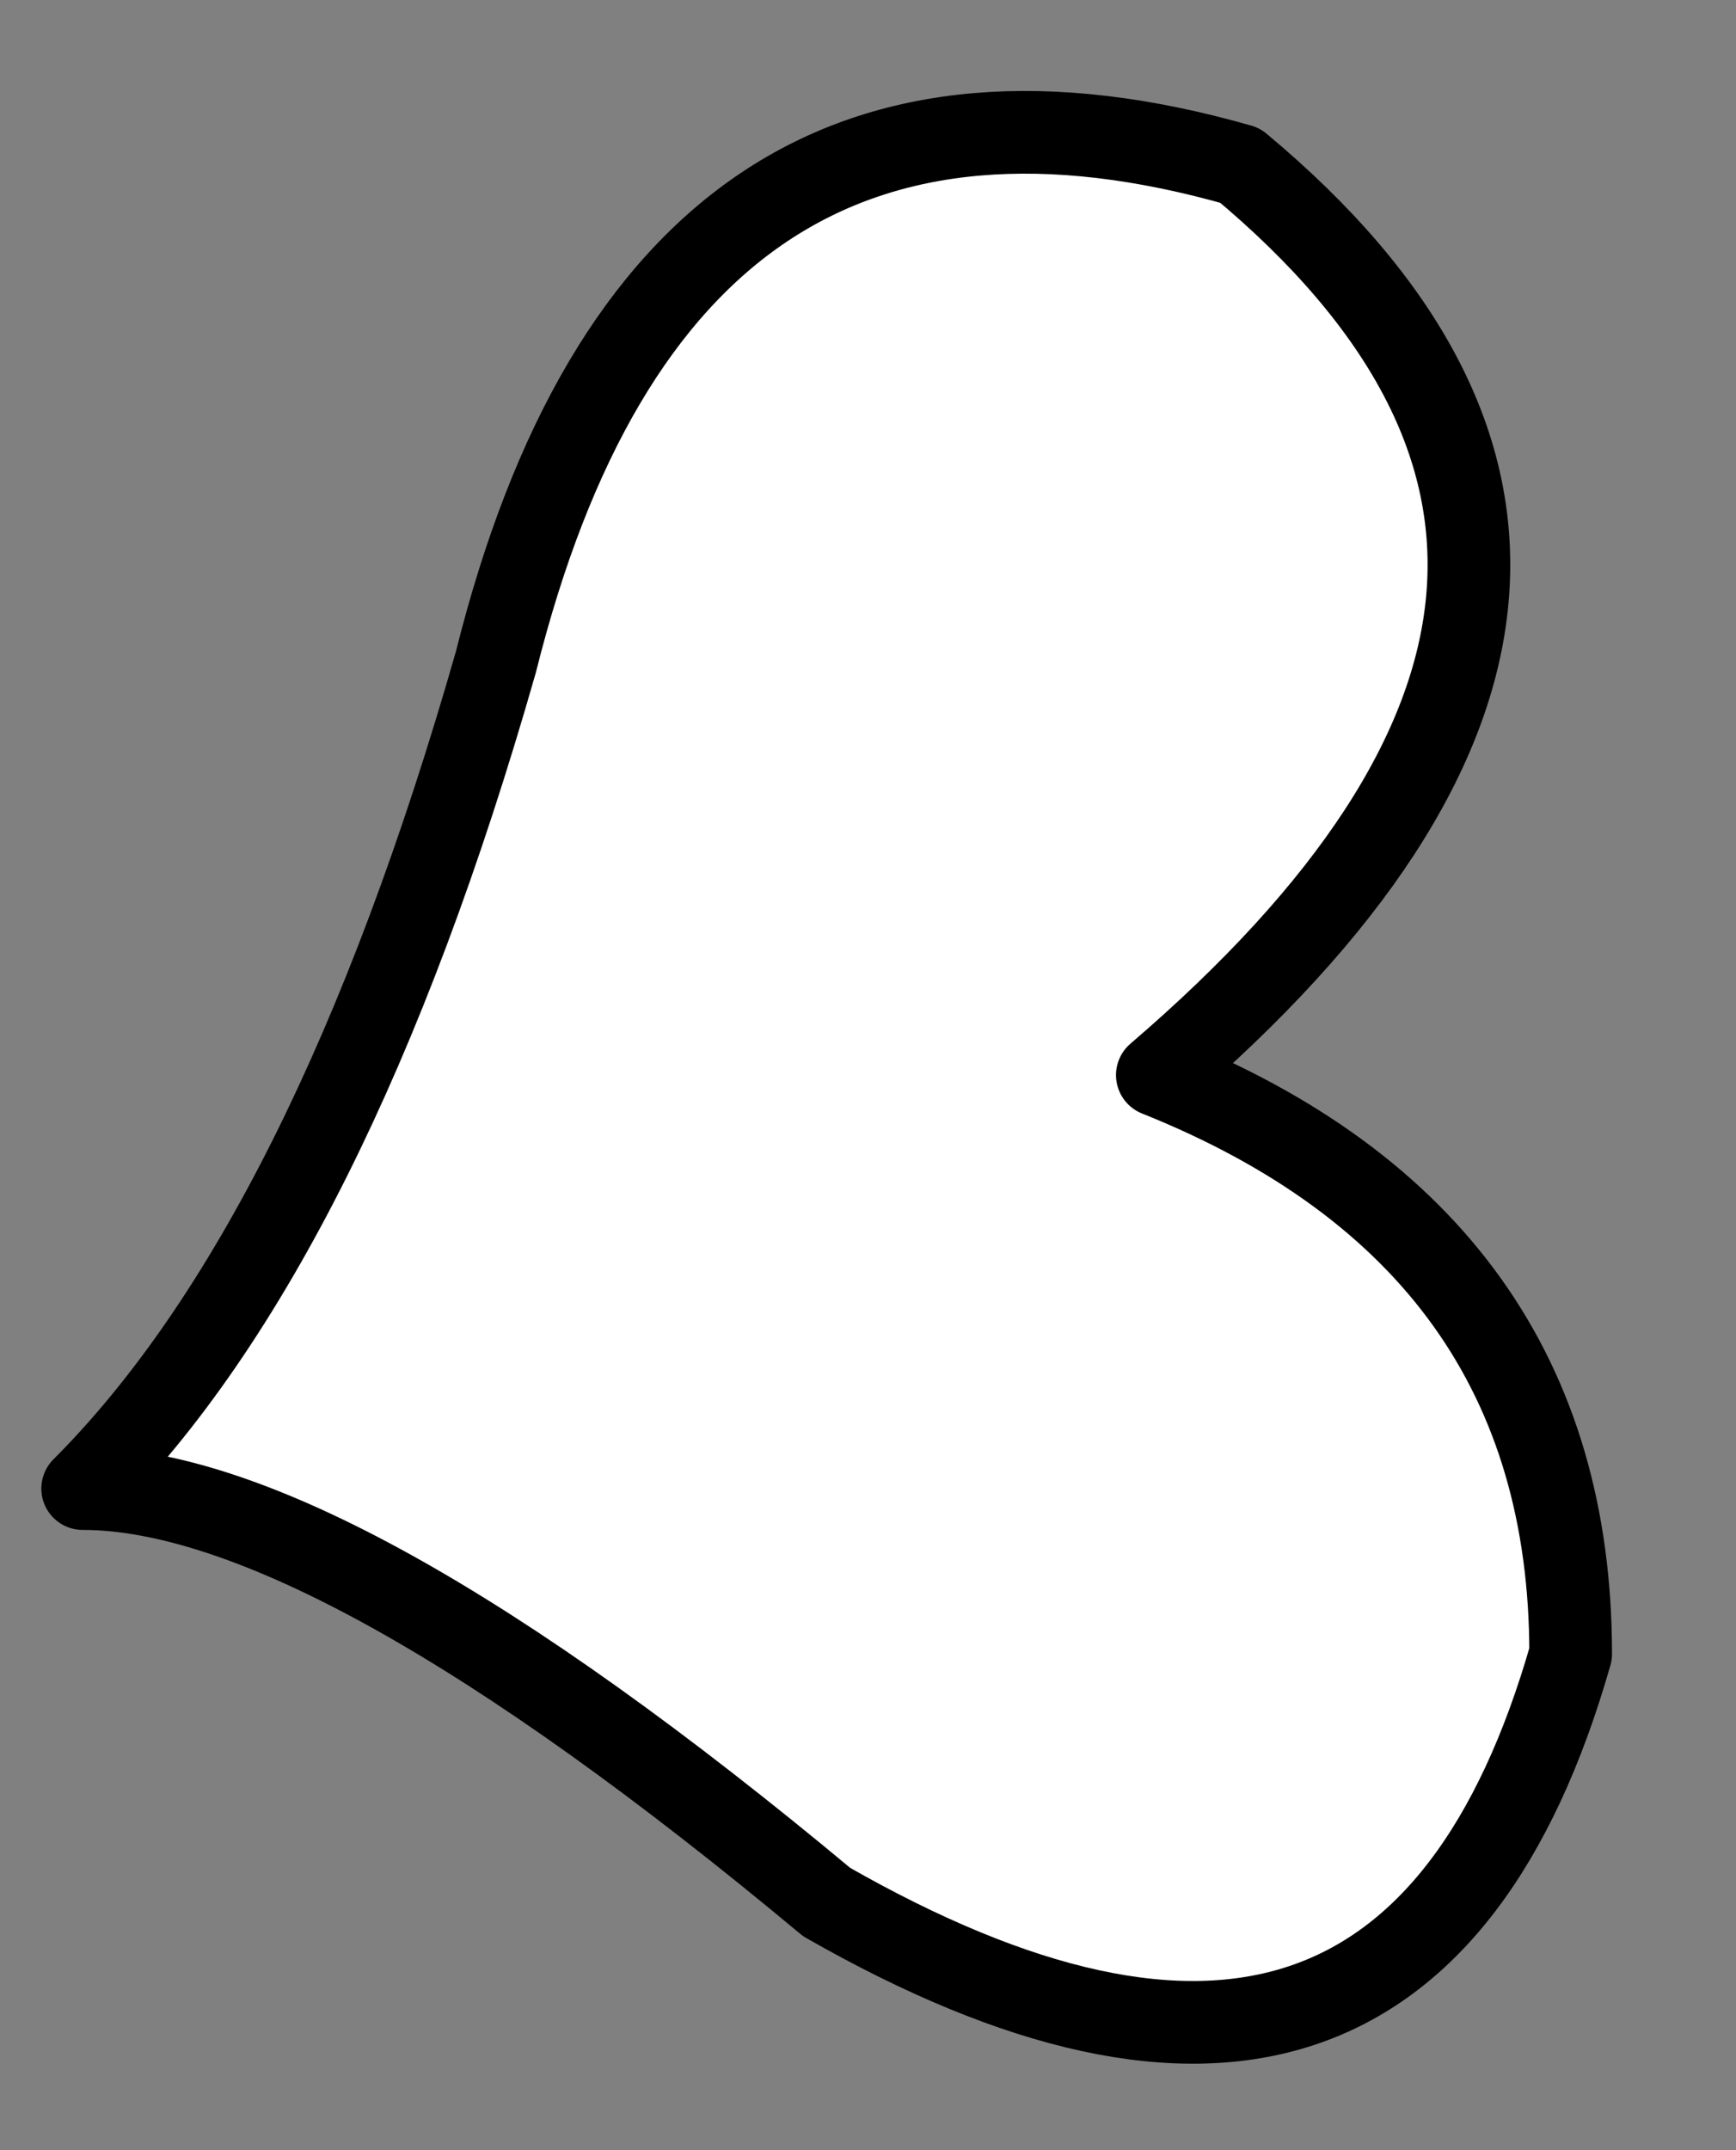 <?xml version="1.0" encoding="UTF-8" standalone="no"?>
<svg xmlns:xlink="http://www.w3.org/1999/xlink" height="1.3px" width="1.05px" xmlns="http://www.w3.org/2000/svg">
  <rect width="100%" height="100%" fill="#808080" stroke="none"/>
  <g transform="matrix(1.0, 0.0, 0.0, 1.0, 0.0, 0.05)">
    <path d="M0.75 0.05 Q1.05 0.3 0.7 0.6 0.95 0.7 0.95 0.95 0.85 1.3 0.5 1.1 0.2 0.85 0.05 0.85 0.2 0.7 0.3 0.35 0.4 -0.05 0.75 0.05" fill="#ffffff" fill-rule="evenodd" stroke="none"/>
    <path d="M0.75 0.05 Q0.4 -0.05 0.3 0.35 0.2 0.7 0.05 0.85 0.2 0.85 0.5 1.1 0.85 1.3 0.95 0.95 0.95 0.7 0.7 0.6 1.05 0.3 0.75 0.05 Z" fill="none" stroke="#000000" stroke-linecap="round" stroke-linejoin="round" stroke-width="0.05"/>
  </g>
</svg>
